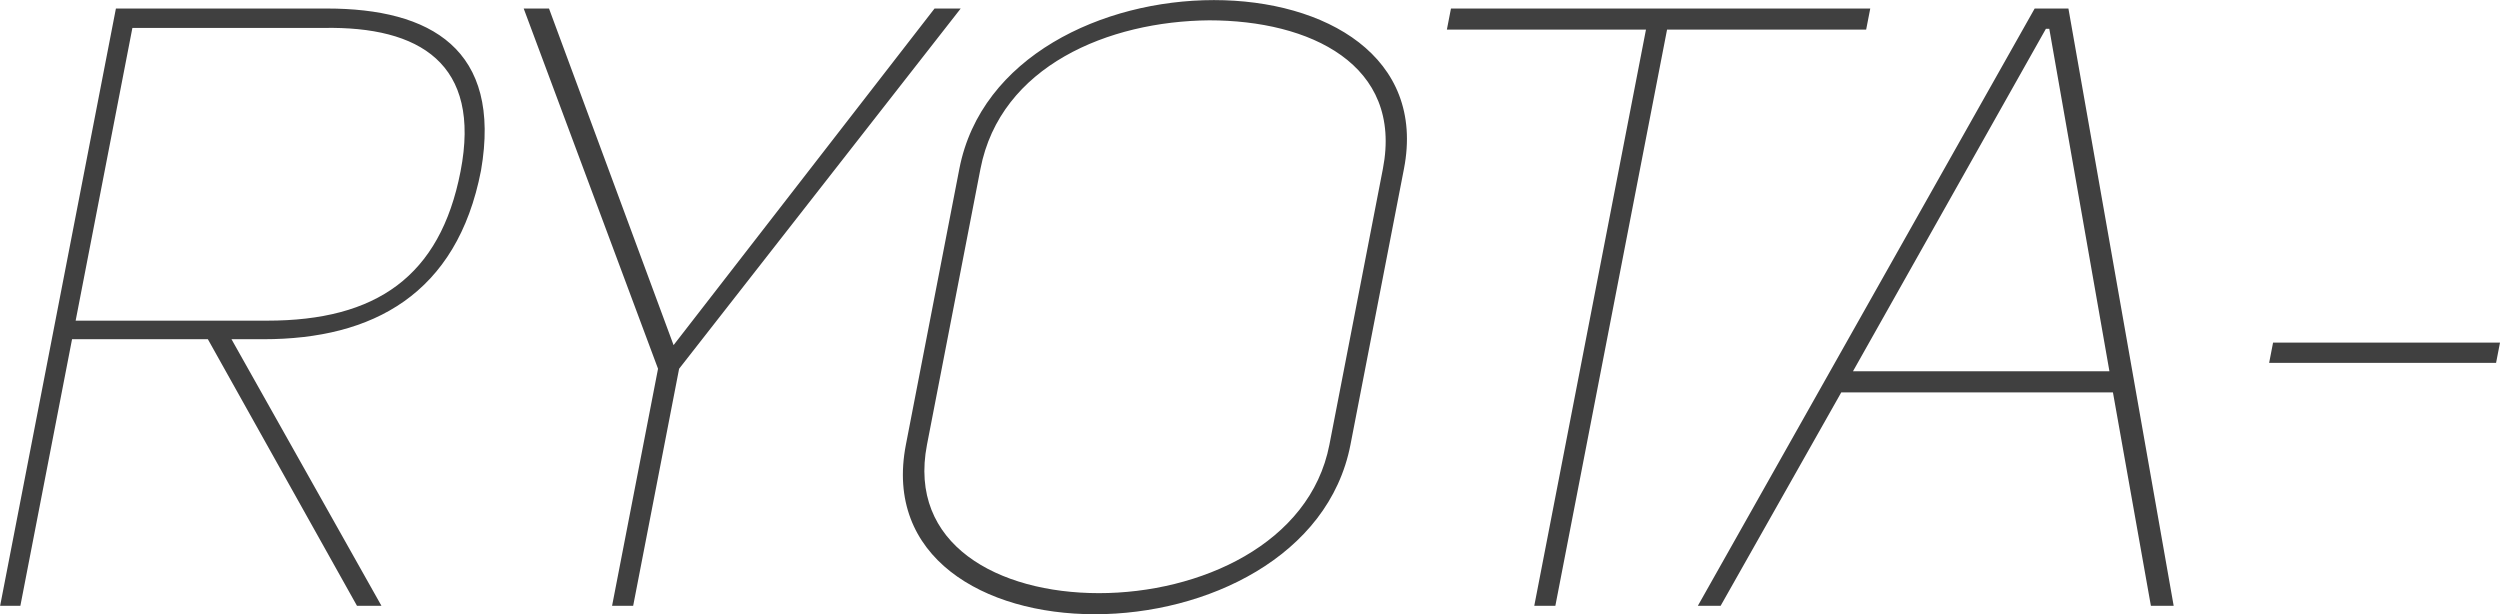 <svg xmlns="http://www.w3.org/2000/svg" width="296.344" height="72.82" viewBox="0 0 296.344 72.82">
  <defs>
    <style>
      .cls-1 {
        fill: #404040;
        fill-rule: evenodd;
      }
    </style>
  </defs>
  <path id="member_ryota-bg.svg" data-name="member/ryota-bg.svg" class="cls-1" d="M235.122,6474.4l-17.776-31.6h3.8c12.9,0,22.928-5.3,25.778-20,2.491-14.4-5.979-19.2-18.279-19.2h-25l-13.725,70.8h2.4l6.126-31.6h16.1l17.675,31.6h2.9Zm-36.25-33.8,6.727-34.7h22.7c11.339-.2,18.687,4.2,16.2,17-2.423,12.5-10.031,17.7-22.932,17.7h-22.7Zm71.534,5.7,33.379-42.7h-3.1l-30.936,39.9-14.766-39.9h-3l15.924,42.7-5.447,28.1h2.5Zm26.882,9c-2.578,13.3,9.2,20.1,22.4,20.1s27.72-6.8,30.3-20.1l6.34-32.7c2.578-13.3-9.324-20-22.525-20s-27.6,6.7-30.178,20Zm8.84-32.7c2.365-12.2,15.193-17.5,27.113-17.6,11.9,0,22.993,5.2,20.589,17.6l-6.339,32.7c-2.287,11.8-15.412,17.6-27.313,17.6-12,0-22.677-5.8-20.389-17.6Zm105.474-19H361.9l-0.485,2.5h23.6l-13.241,68.3h2.5l13.241-68.3h23.6Zm-3.435,45.5h32.2l4.5,25.3h2.7l-12.476-70.8h-4l-39.926,70.8h2.7Zm24.656-43.1,7.13,40.6h-30.4l22.871-40.6h0.4Zm53.427,37.2h-26.9l-0.465,2.4h26.9Z" transform="translate(-189.906 -6402.59)"/>
</svg>

